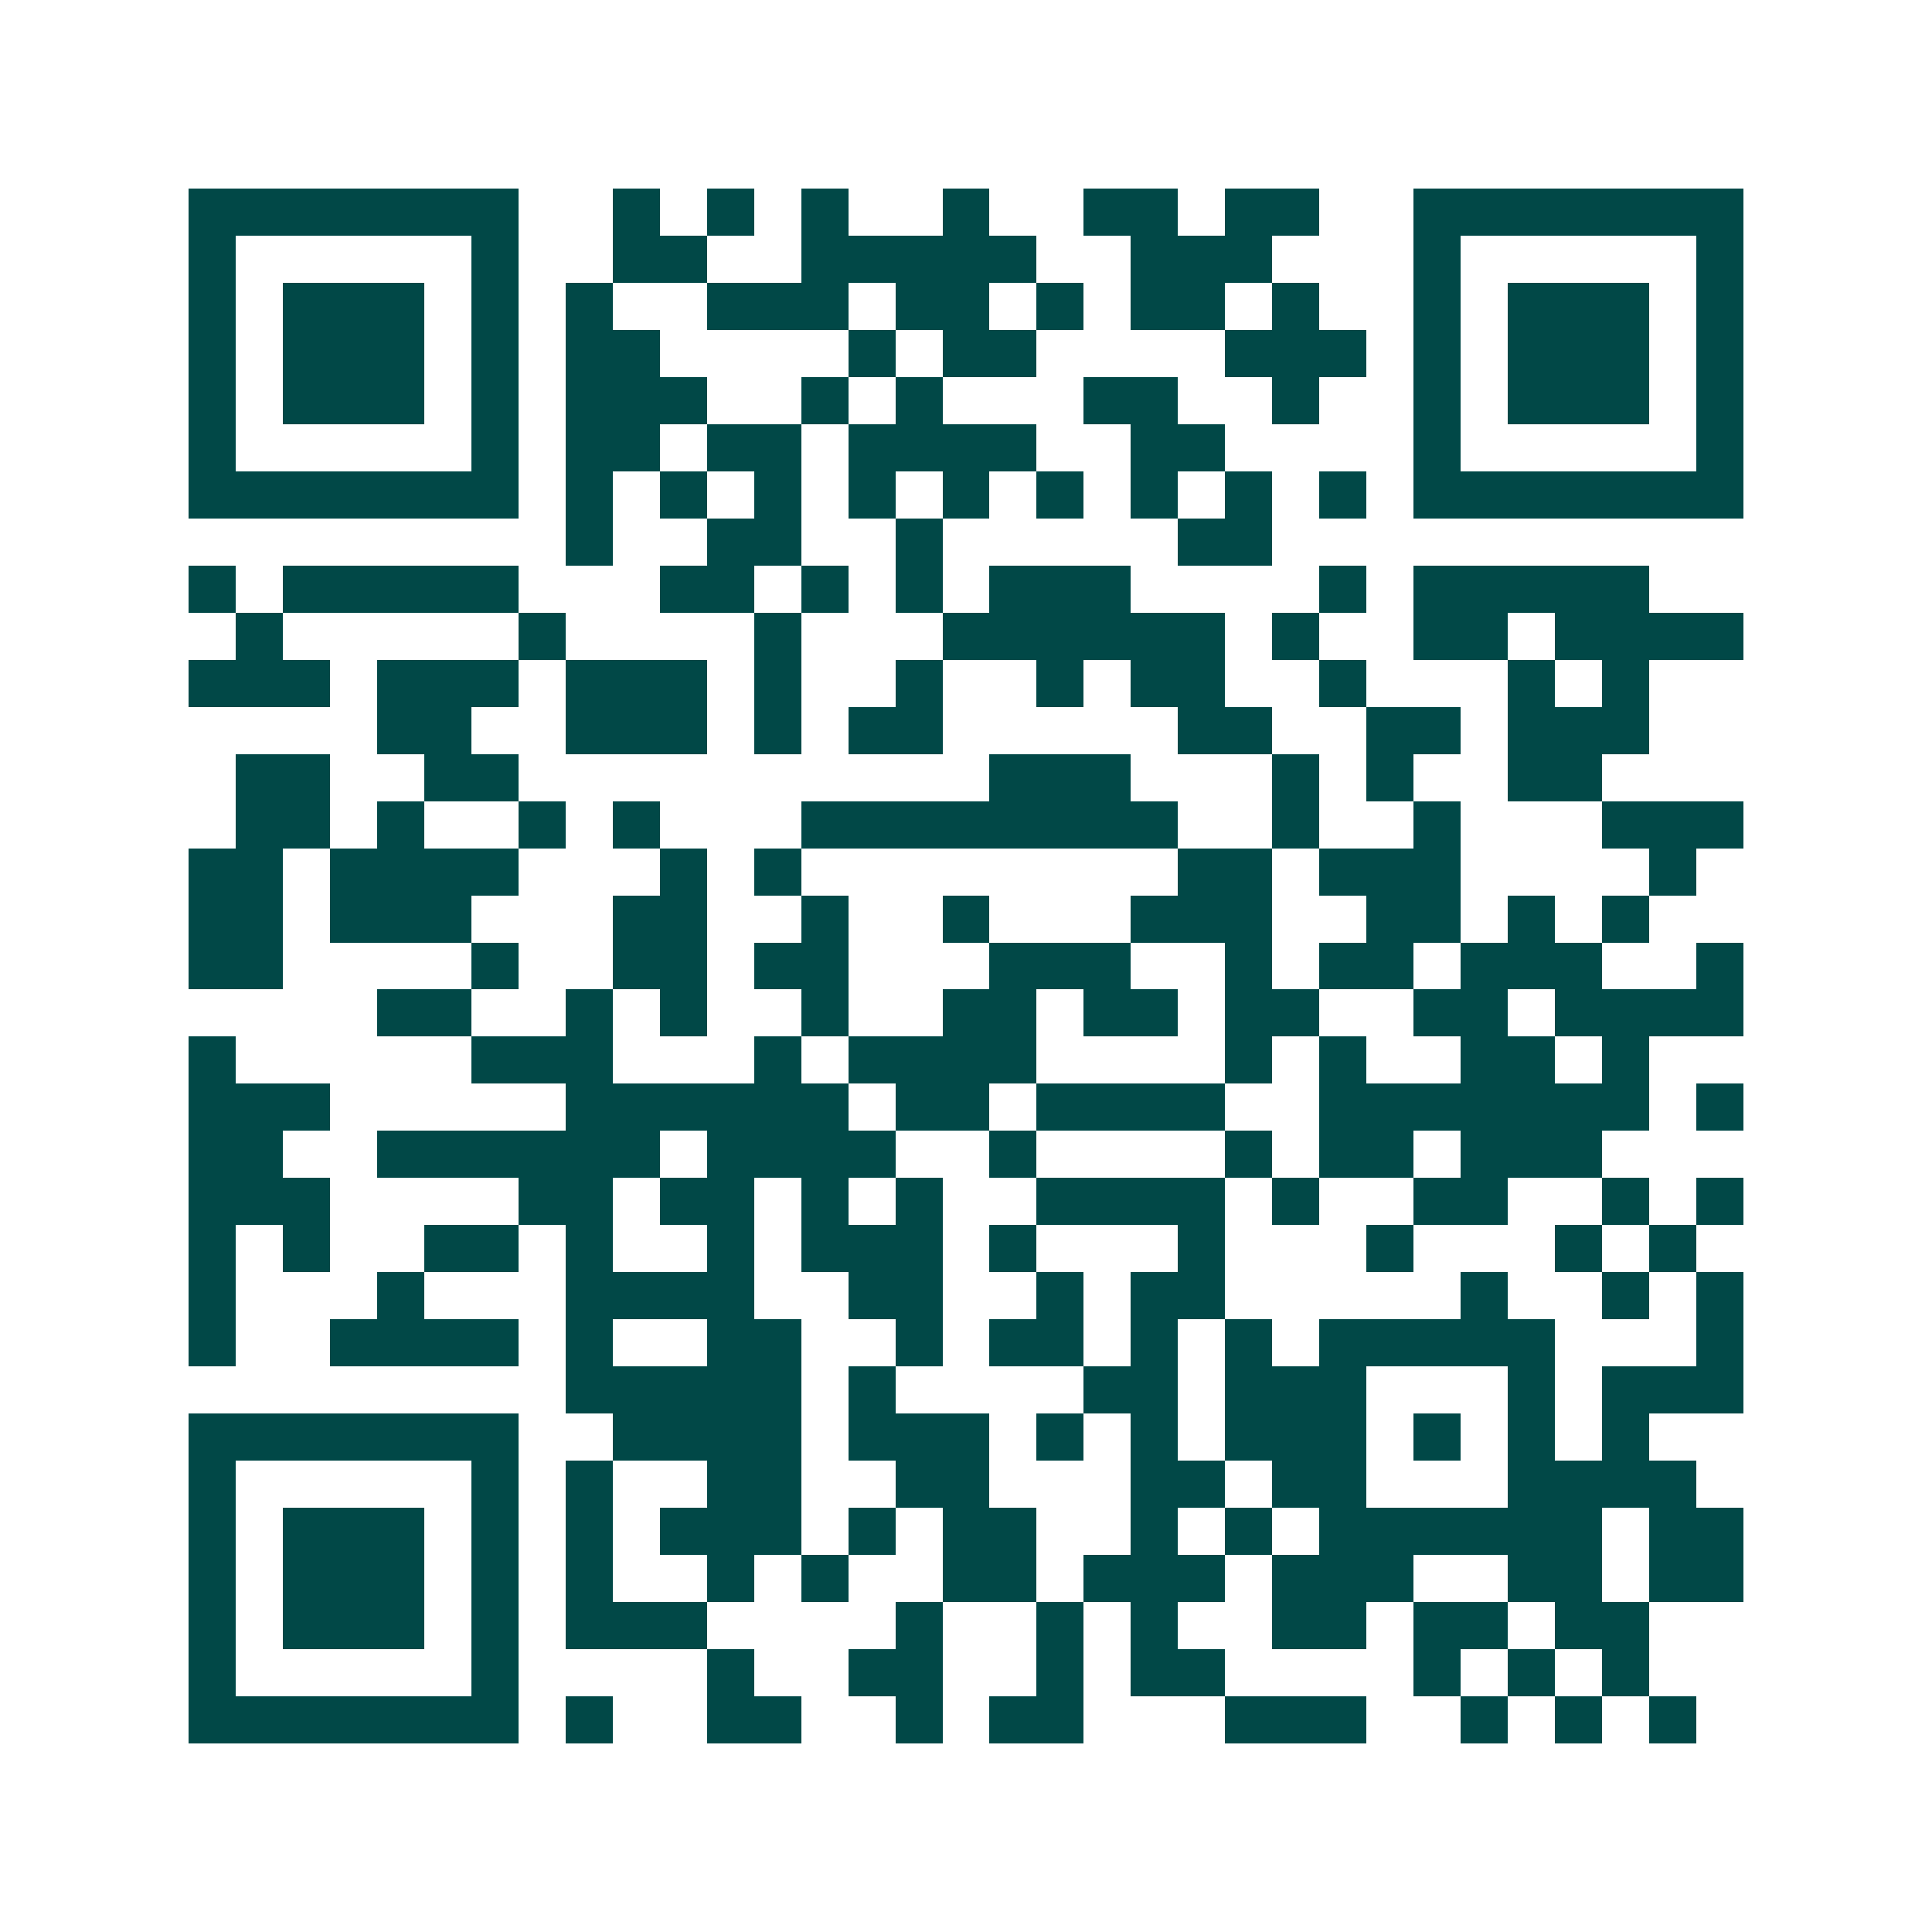 <svg xmlns="http://www.w3.org/2000/svg" width="200" height="200" viewBox="0 0 41 41" shape-rendering="crispEdges"><path fill="#ffffff" d="M0 0h41v41H0z"/><path stroke="#014847" d="M4 4.5h7m2 0h1m1 0h1m1 0h1m2 0h1m2 0h2m1 0h2m2 0h7M4 5.5h1m5 0h1m2 0h2m2 0h5m2 0h3m3 0h1m5 0h1M4 6.5h1m1 0h3m1 0h1m1 0h1m2 0h3m1 0h2m1 0h1m1 0h2m1 0h1m2 0h1m1 0h3m1 0h1M4 7.5h1m1 0h3m1 0h1m1 0h2m4 0h1m1 0h2m4 0h3m1 0h1m1 0h3m1 0h1M4 8.5h1m1 0h3m1 0h1m1 0h3m2 0h1m1 0h1m3 0h2m2 0h1m2 0h1m1 0h3m1 0h1M4 9.5h1m5 0h1m1 0h2m1 0h2m1 0h4m2 0h2m4 0h1m5 0h1M4 10.5h7m1 0h1m1 0h1m1 0h1m1 0h1m1 0h1m1 0h1m1 0h1m1 0h1m1 0h1m1 0h7M12 11.5h1m2 0h2m2 0h1m5 0h2M4 12.5h1m1 0h5m3 0h2m1 0h1m1 0h1m1 0h3m4 0h1m1 0h5M5 13.5h1m5 0h1m4 0h1m3 0h6m1 0h1m2 0h2m1 0h4M4 14.5h3m1 0h3m1 0h3m1 0h1m2 0h1m2 0h1m1 0h2m2 0h1m3 0h1m1 0h1M8 15.5h2m2 0h3m1 0h1m1 0h2m5 0h2m2 0h2m1 0h3M5 16.5h2m2 0h2m10 0h3m3 0h1m1 0h1m2 0h2M5 17.5h2m1 0h1m2 0h1m1 0h1m3 0h8m2 0h1m2 0h1m3 0h3M4 18.5h2m1 0h4m3 0h1m1 0h1m8 0h2m1 0h3m4 0h1M4 19.5h2m1 0h3m3 0h2m2 0h1m2 0h1m3 0h3m2 0h2m1 0h1m1 0h1M4 20.5h2m4 0h1m2 0h2m1 0h2m3 0h3m2 0h1m1 0h2m1 0h3m2 0h1M8 21.5h2m2 0h1m1 0h1m2 0h1m2 0h2m1 0h2m1 0h2m2 0h2m1 0h4M4 22.5h1m5 0h3m3 0h1m1 0h4m4 0h1m1 0h1m2 0h2m1 0h1M4 23.5h3m5 0h6m1 0h2m1 0h4m2 0h7m1 0h1M4 24.5h2m2 0h6m1 0h4m2 0h1m4 0h1m1 0h2m1 0h3M4 25.5h3m4 0h2m1 0h2m1 0h1m1 0h1m2 0h4m1 0h1m2 0h2m2 0h1m1 0h1M4 26.5h1m1 0h1m2 0h2m1 0h1m2 0h1m1 0h3m1 0h1m3 0h1m3 0h1m3 0h1m1 0h1M4 27.5h1m3 0h1m3 0h4m2 0h2m2 0h1m1 0h2m5 0h1m2 0h1m1 0h1M4 28.5h1m2 0h4m1 0h1m2 0h2m2 0h1m1 0h2m1 0h1m1 0h1m1 0h5m3 0h1M12 29.5h5m1 0h1m4 0h2m1 0h3m3 0h1m1 0h3M4 30.5h7m2 0h4m1 0h3m1 0h1m1 0h1m1 0h3m1 0h1m1 0h1m1 0h1M4 31.5h1m5 0h1m1 0h1m2 0h2m2 0h2m3 0h2m1 0h2m3 0h4M4 32.5h1m1 0h3m1 0h1m1 0h1m1 0h3m1 0h1m1 0h2m2 0h1m1 0h1m1 0h6m1 0h2M4 33.5h1m1 0h3m1 0h1m1 0h1m2 0h1m1 0h1m2 0h2m1 0h3m1 0h3m2 0h2m1 0h2M4 34.5h1m1 0h3m1 0h1m1 0h3m4 0h1m2 0h1m1 0h1m2 0h2m1 0h2m1 0h2M4 35.5h1m5 0h1m4 0h1m2 0h2m2 0h1m1 0h2m4 0h1m1 0h1m1 0h1M4 36.5h7m1 0h1m2 0h2m2 0h1m1 0h2m3 0h3m2 0h1m1 0h1m1 0h1"/></svg>
